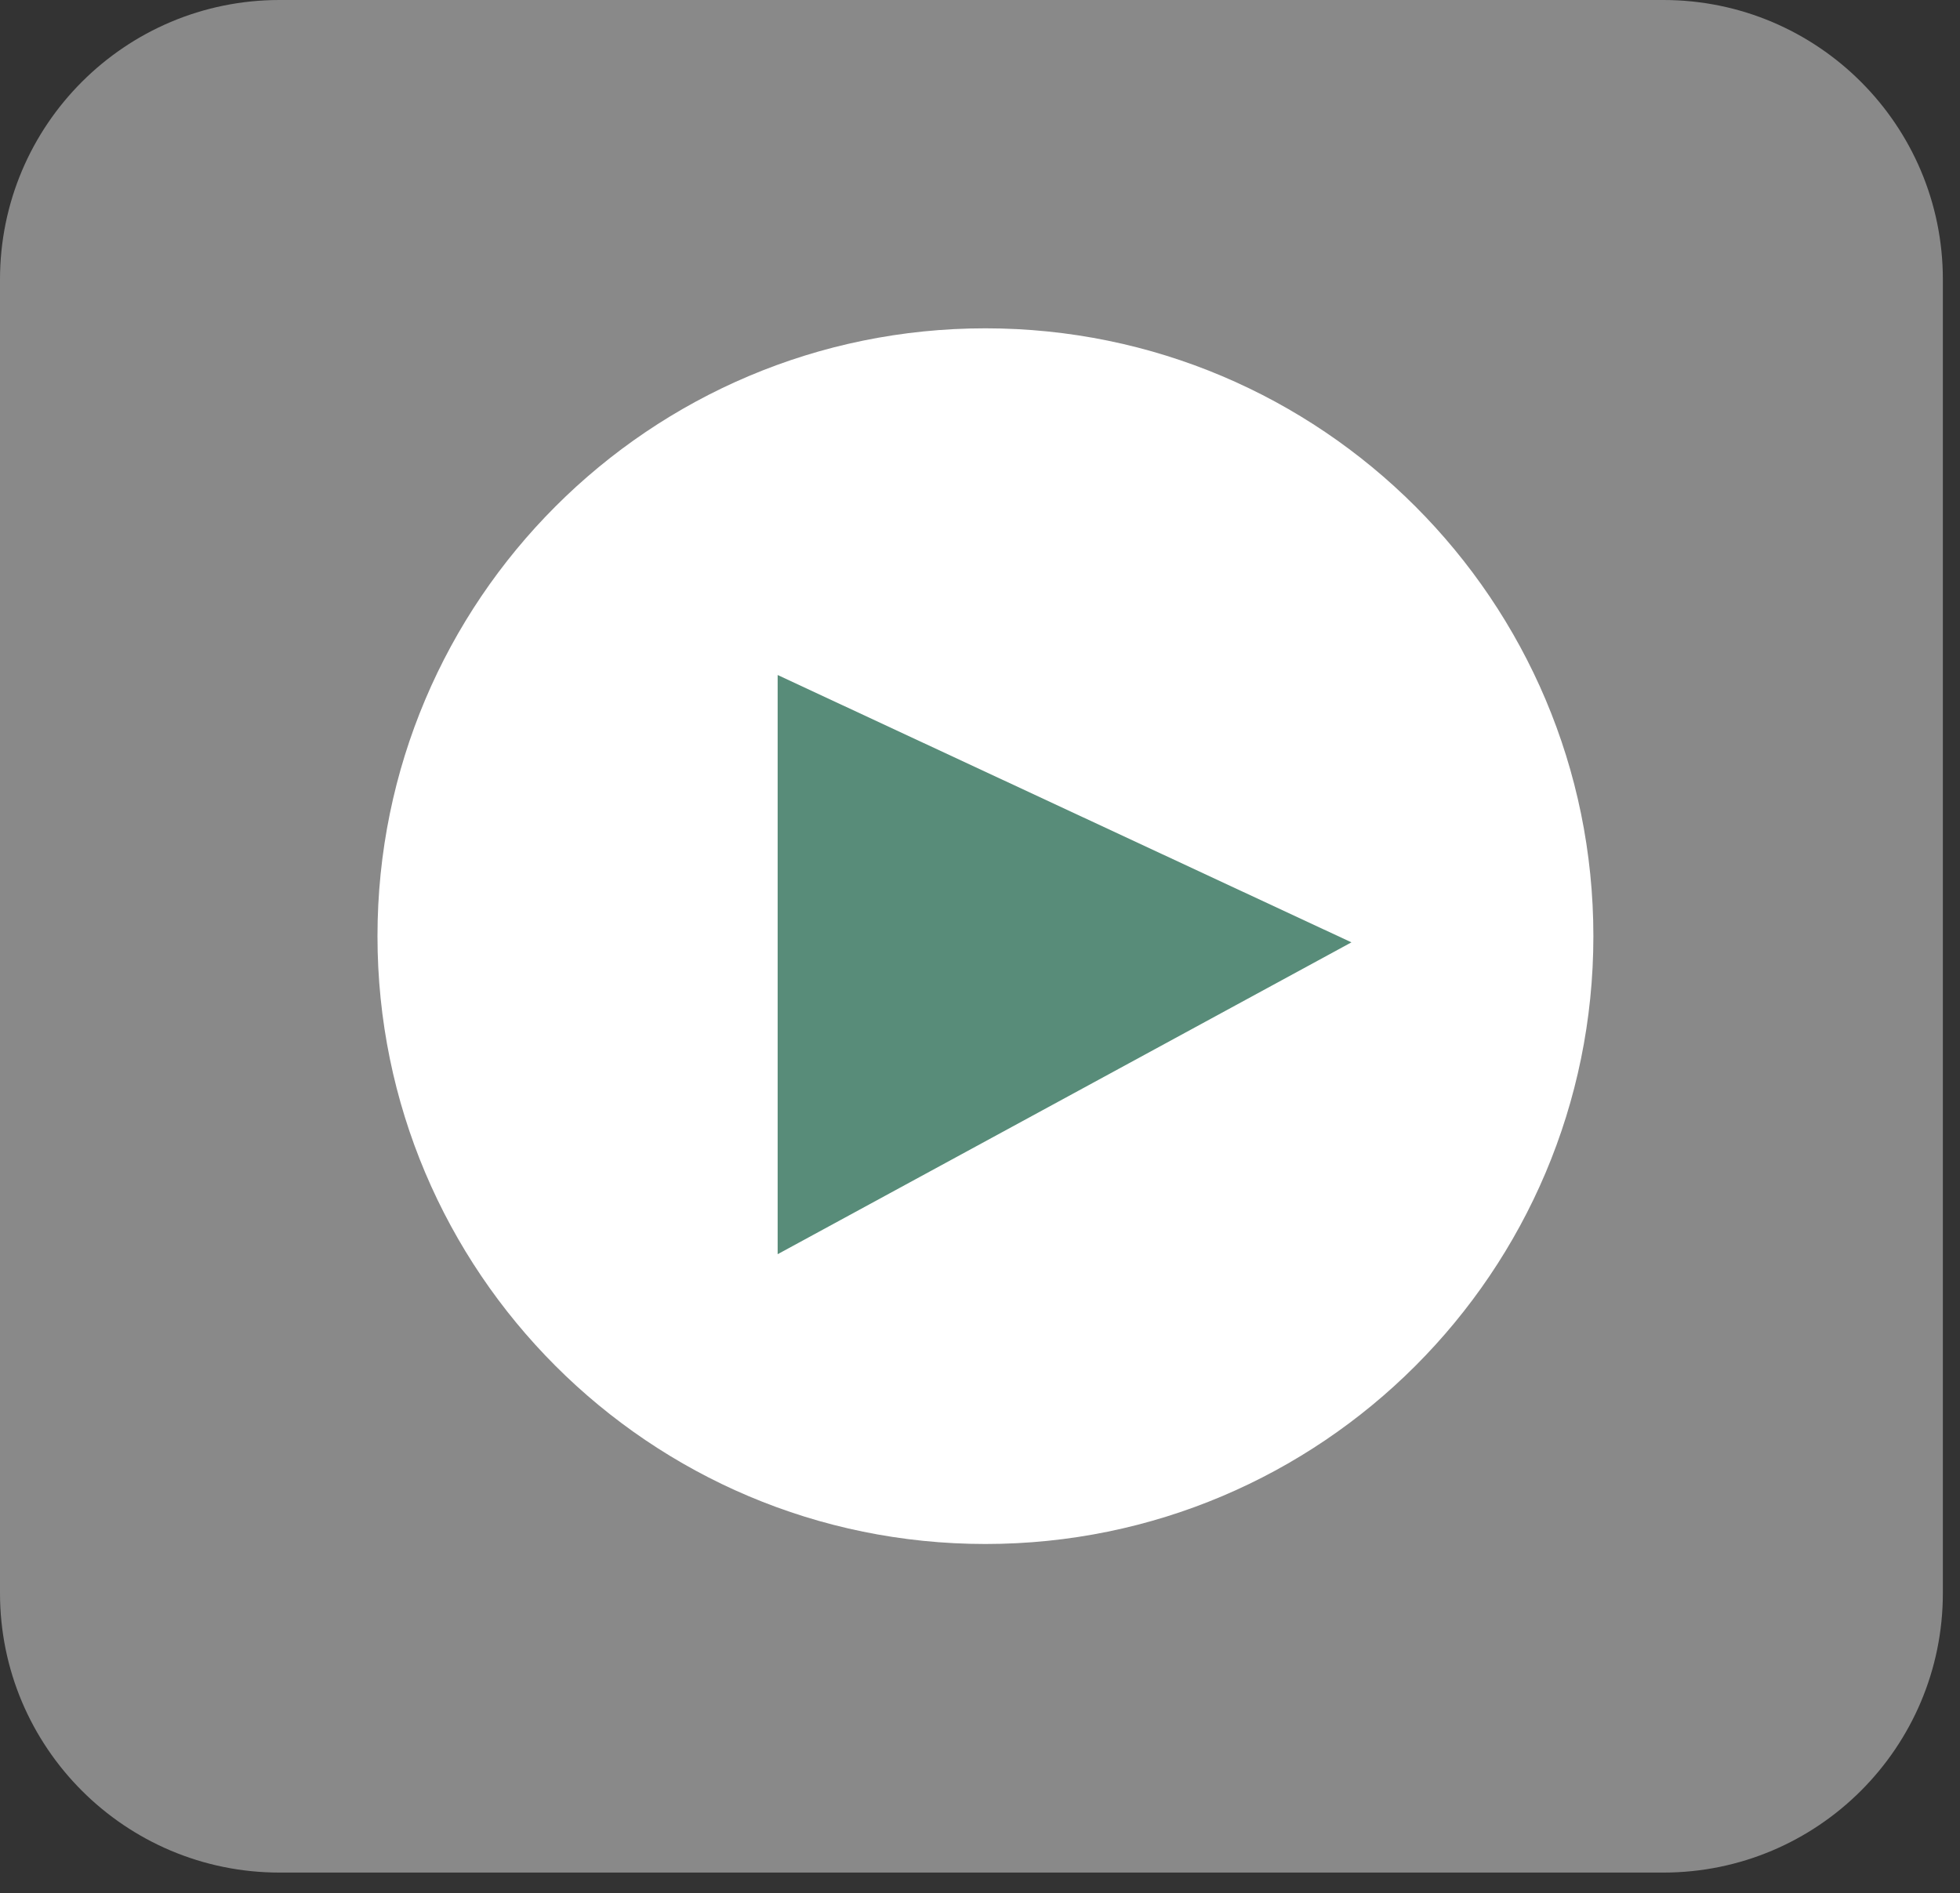 <svg width="59" height="57" viewBox="0 0 59 57" fill="none" xmlns="http://www.w3.org/2000/svg">
<rect x="0" y="0" width="59" height="57" fill="#333333" stroke="none"/>
<path d="M50.069 0H8.415C3.768 0 0 3.768 0 8.415V47.964C0 52.611 3.768 56.379 8.415 56.379H50.069C54.717 56.379 58.484 52.611 58.484 47.964V8.415C58.484 3.768 54.717 0 50.069 0Z" fill="#898989"/>
<path d="M29.663 46.486C39.77 46.486 47.964 38.293 47.964 28.186C47.964 18.079 39.77 9.885 29.663 9.885C19.556 9.885 11.363 18.079 11.363 28.186C11.363 38.293 19.556 46.486 29.663 46.486Z" fill="white"/>
<path d="M23.409 20.323V37.761L40.681 28.372L23.409 20.323Z" fill="#588C79"/>
</svg>
